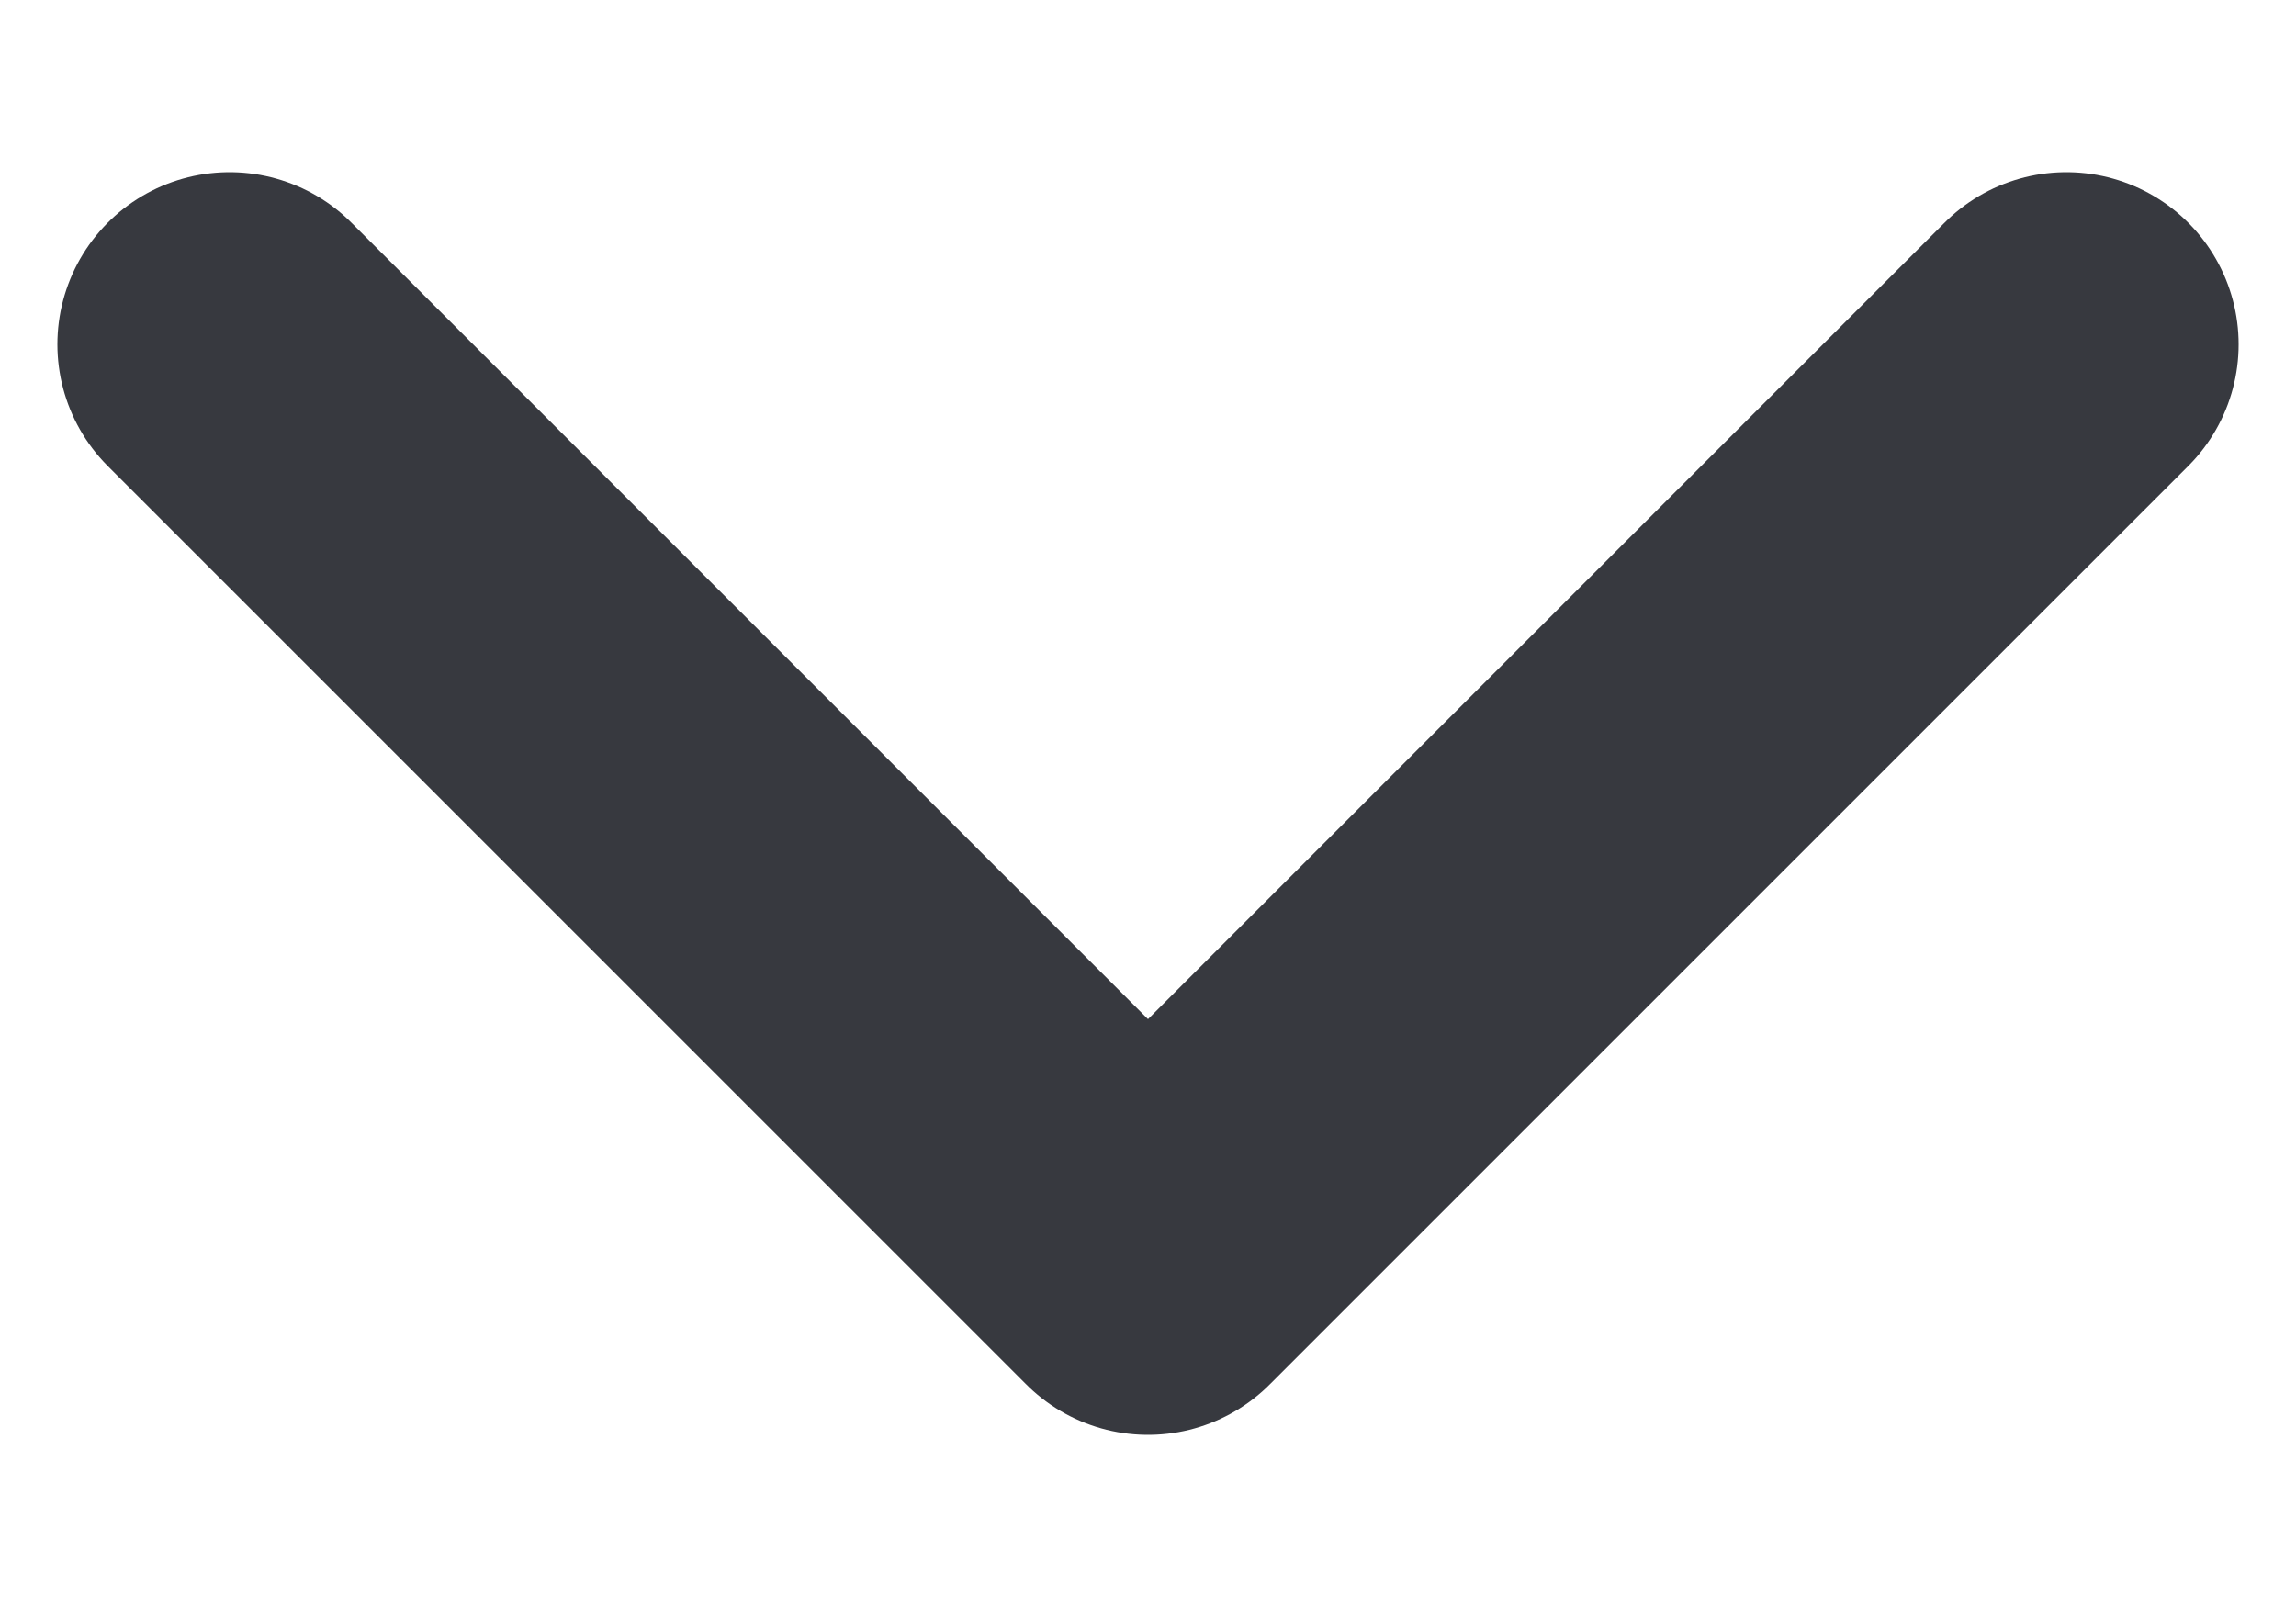 <svg width="10" height="7" viewBox="0 0 10 7" fill="none" xmlns="http://www.w3.org/2000/svg">
<path d="M1 1.5L5 5.5L9 1.5" stroke="#37393F" stroke-width="1.5" stroke-linecap="round" stroke-linejoin="round"/>
</svg>
